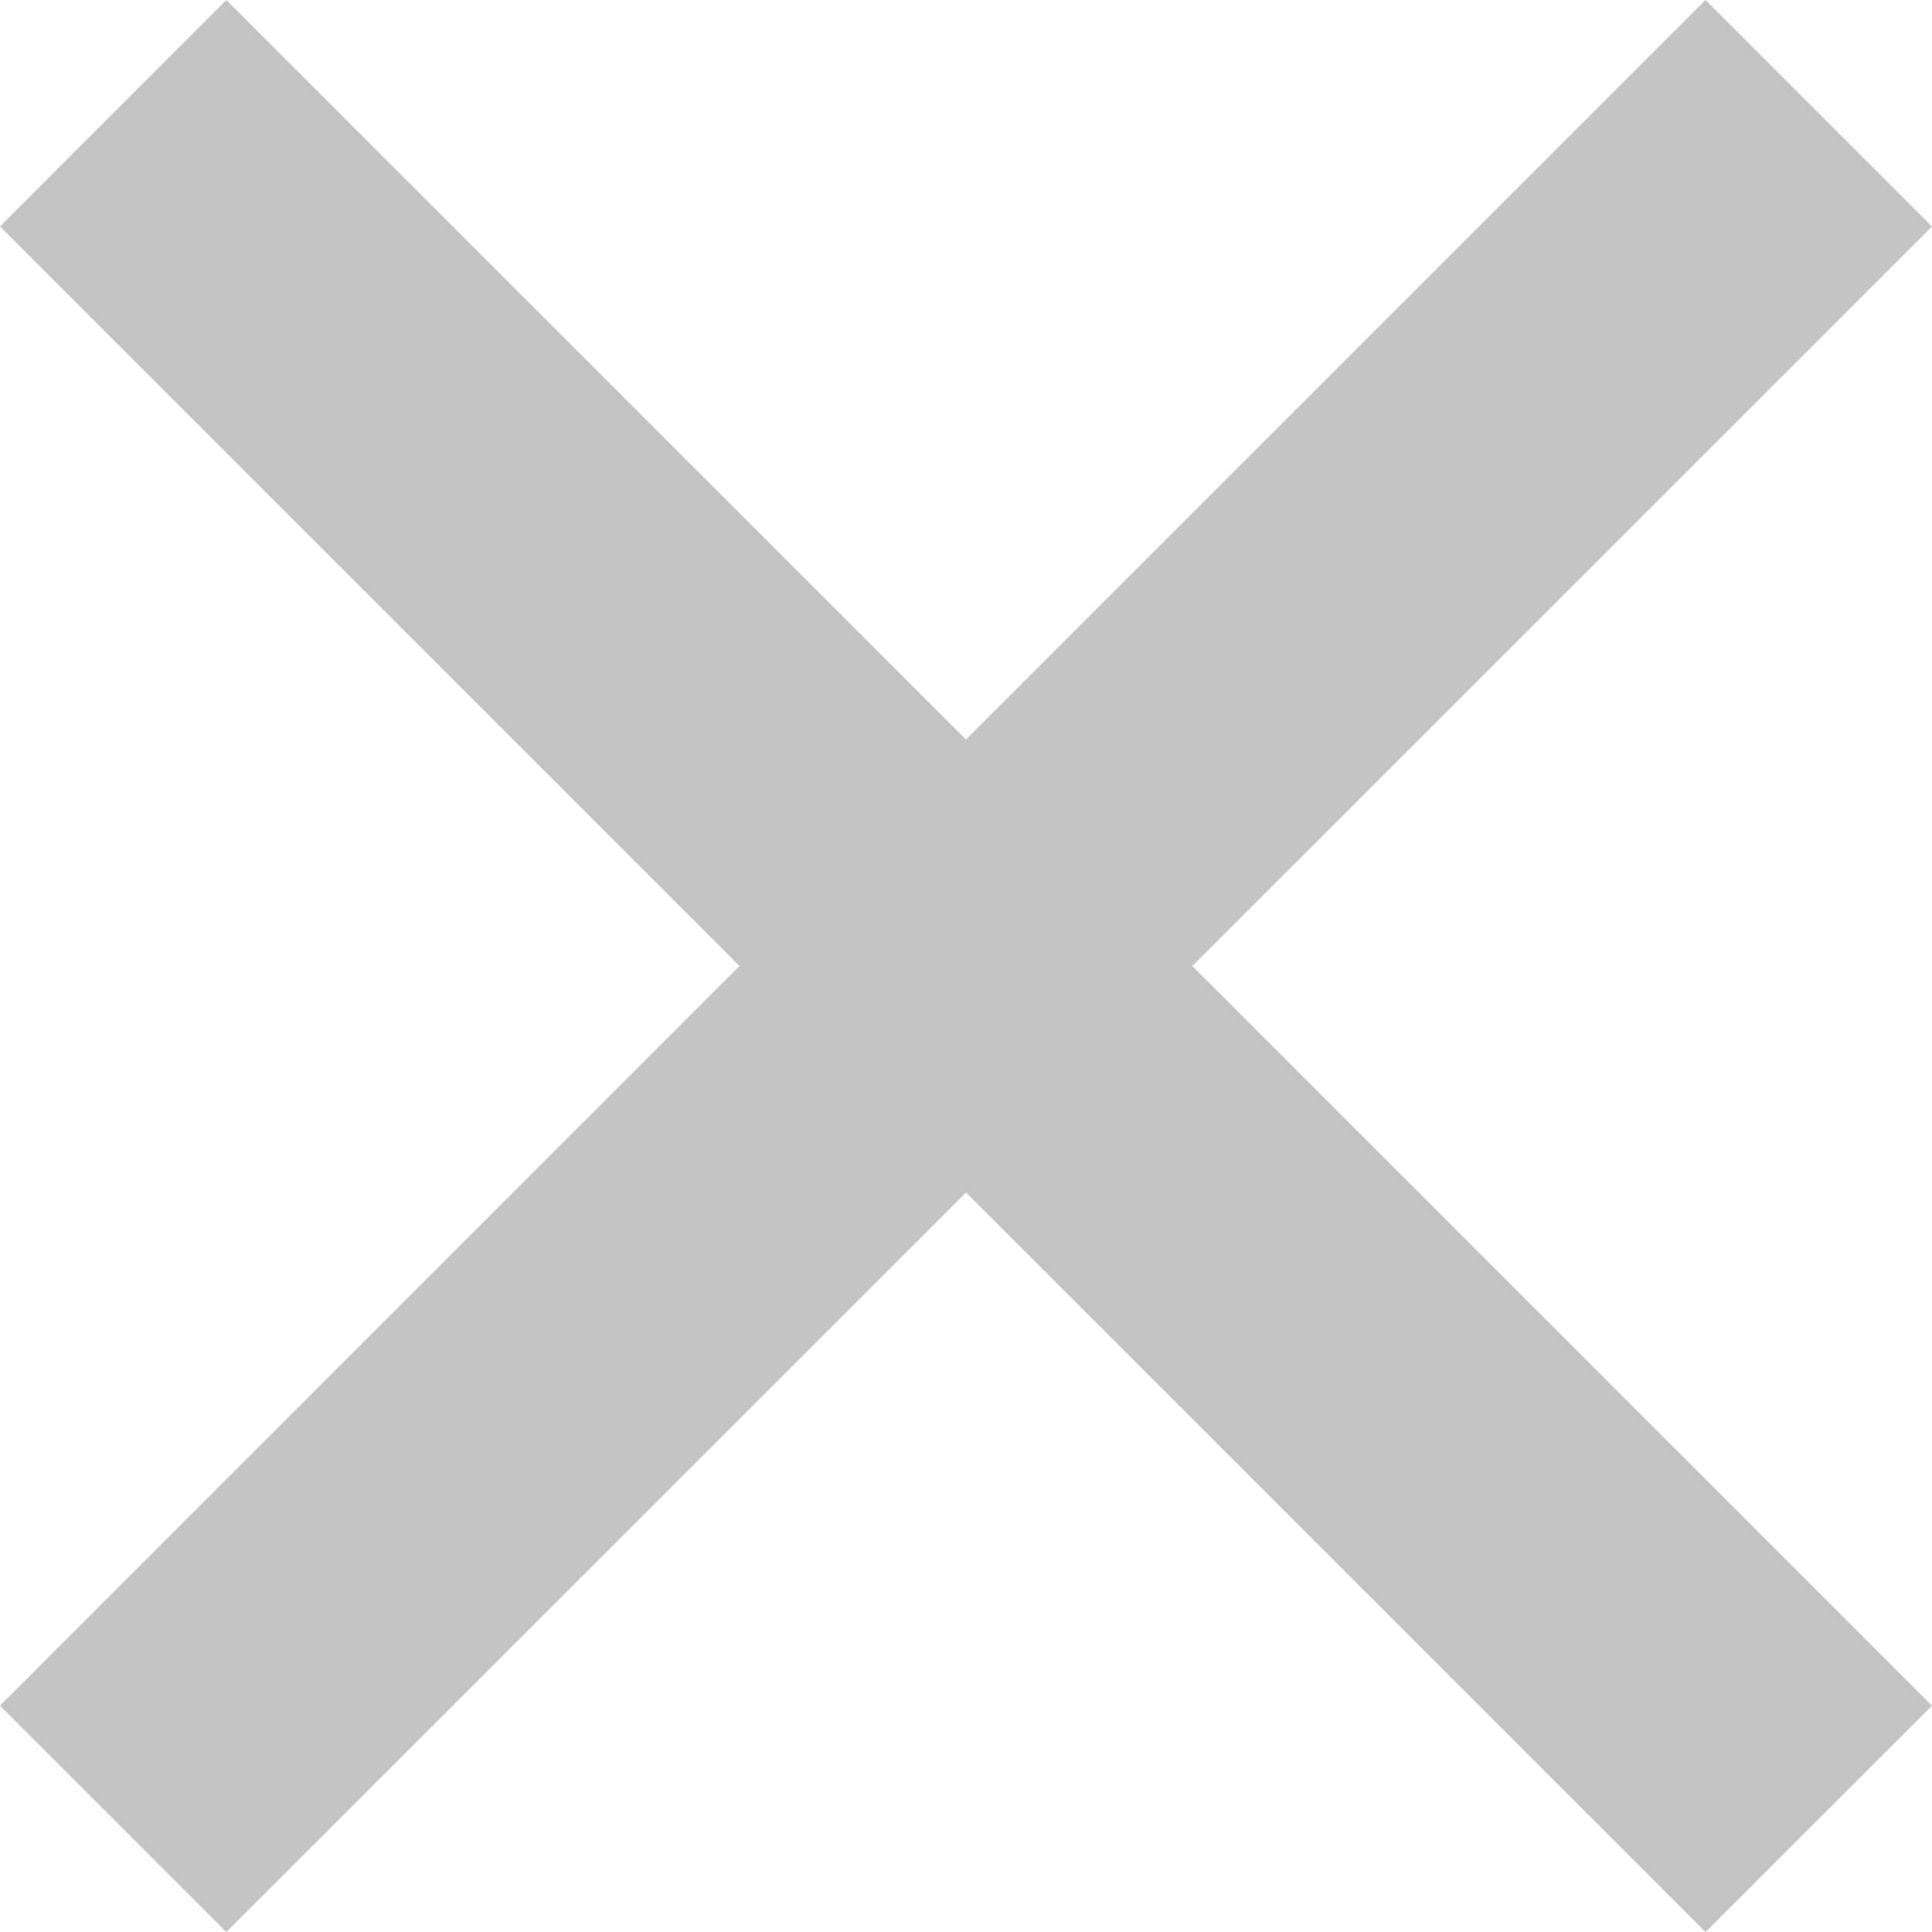 <svg width="14" height="14" viewBox="0 0 14 14" fill="none" xmlns="http://www.w3.org/2000/svg">
<path fill-rule="evenodd" clip-rule="evenodd" d="M7 8.641L12.359 14L14 12.36L8.64 7L14 1.641L12.359 9.38105e-05L7 5.359L1.64 0L-0 1.641L5.359 7L-0 12.36L1.64 14L7 8.641Z" fill="#C3C3C3"/>
</svg>
